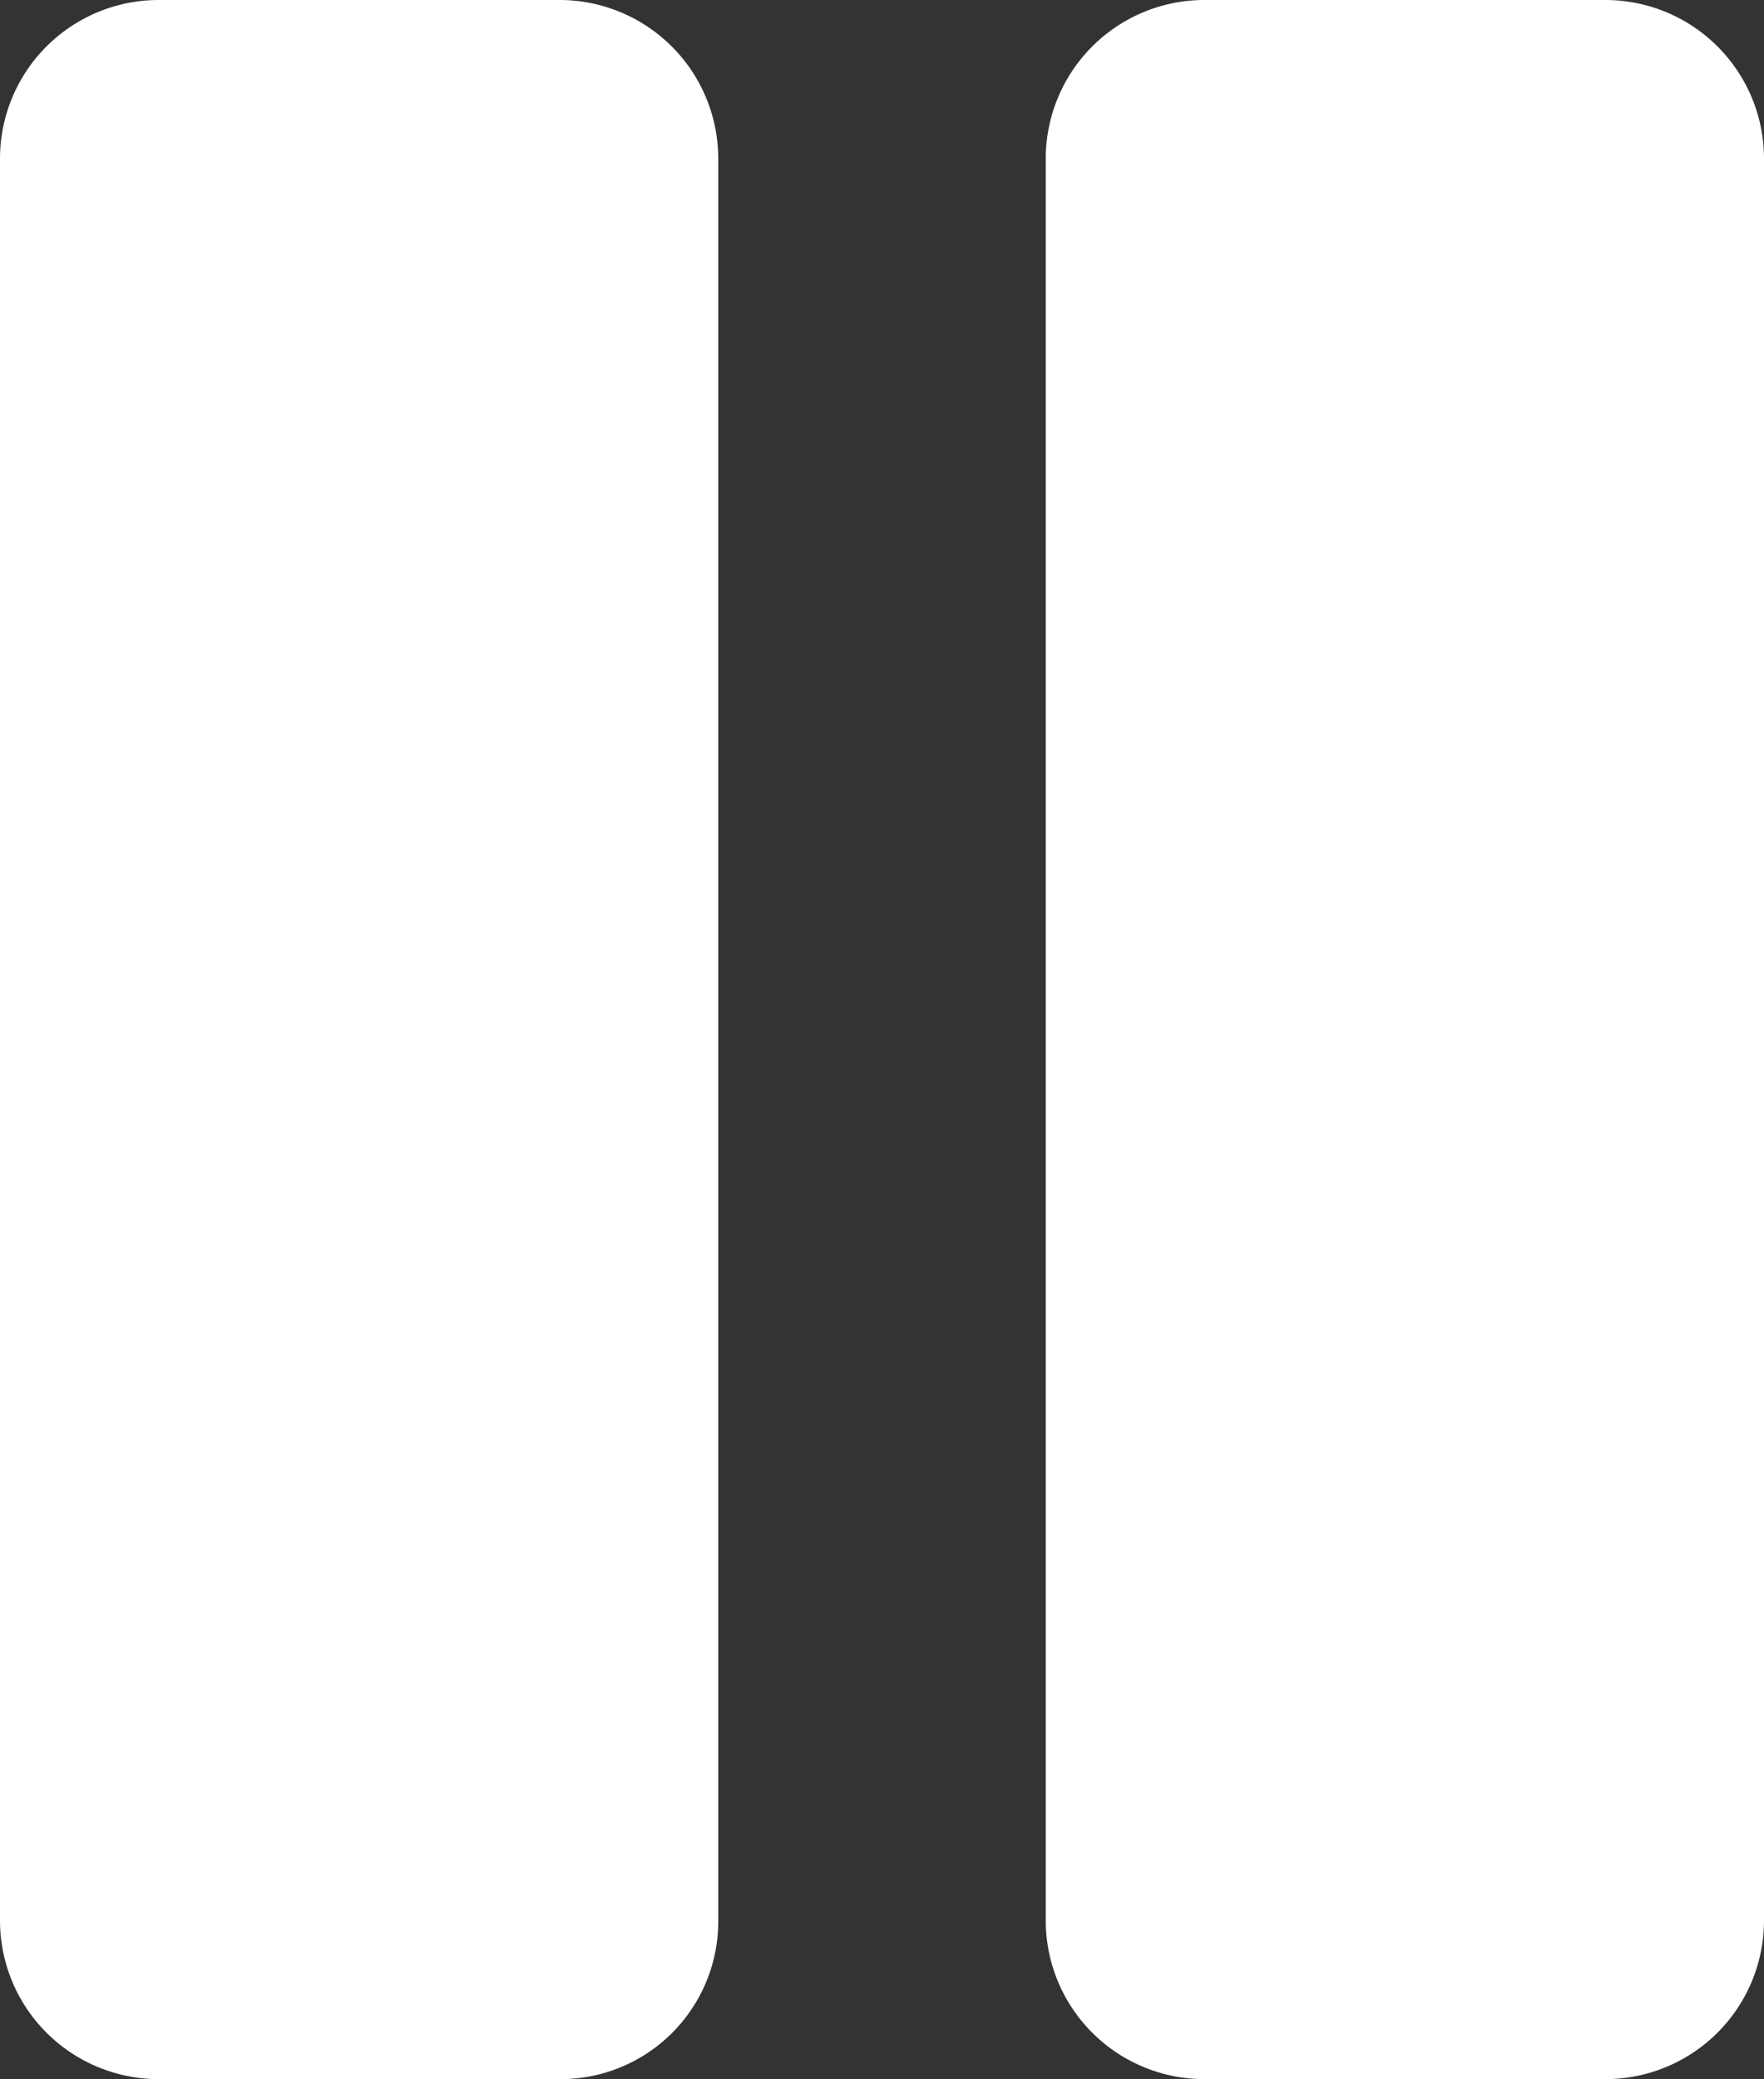 <svg xmlns="http://www.w3.org/2000/svg" width="111.5" height="131.4" viewBox="0 0 111.5 131.4">
  <rect x="0" y="0" width="111.5" height="131.4" fill="#333333" stroke="none"/>
  <g id="Group_7479" data-name="Group 7479" transform="translate(-163.3 -84.6)">
    <path id="Path_2742" data-name="Path 2742" d="M198.7,216H173.3a10.029,10.029,0,0,1-10-10V94.6a10.029,10.029,0,0,1,10-10h25.4a10.029,10.029,0,0,1,10,10V206A9.965,9.965,0,0,1,198.7,216Z" fill="#fff"/>
    <path id="Path_2743" data-name="Path 2743" d="M264.8,216H239.4a10.029,10.029,0,0,1-10-10V94.6a10.029,10.029,0,0,1,10-10h25.4a10.029,10.029,0,0,1,10,10V206A10.029,10.029,0,0,1,264.8,216Z" fill="#fff"/>
  </g>
</svg>
